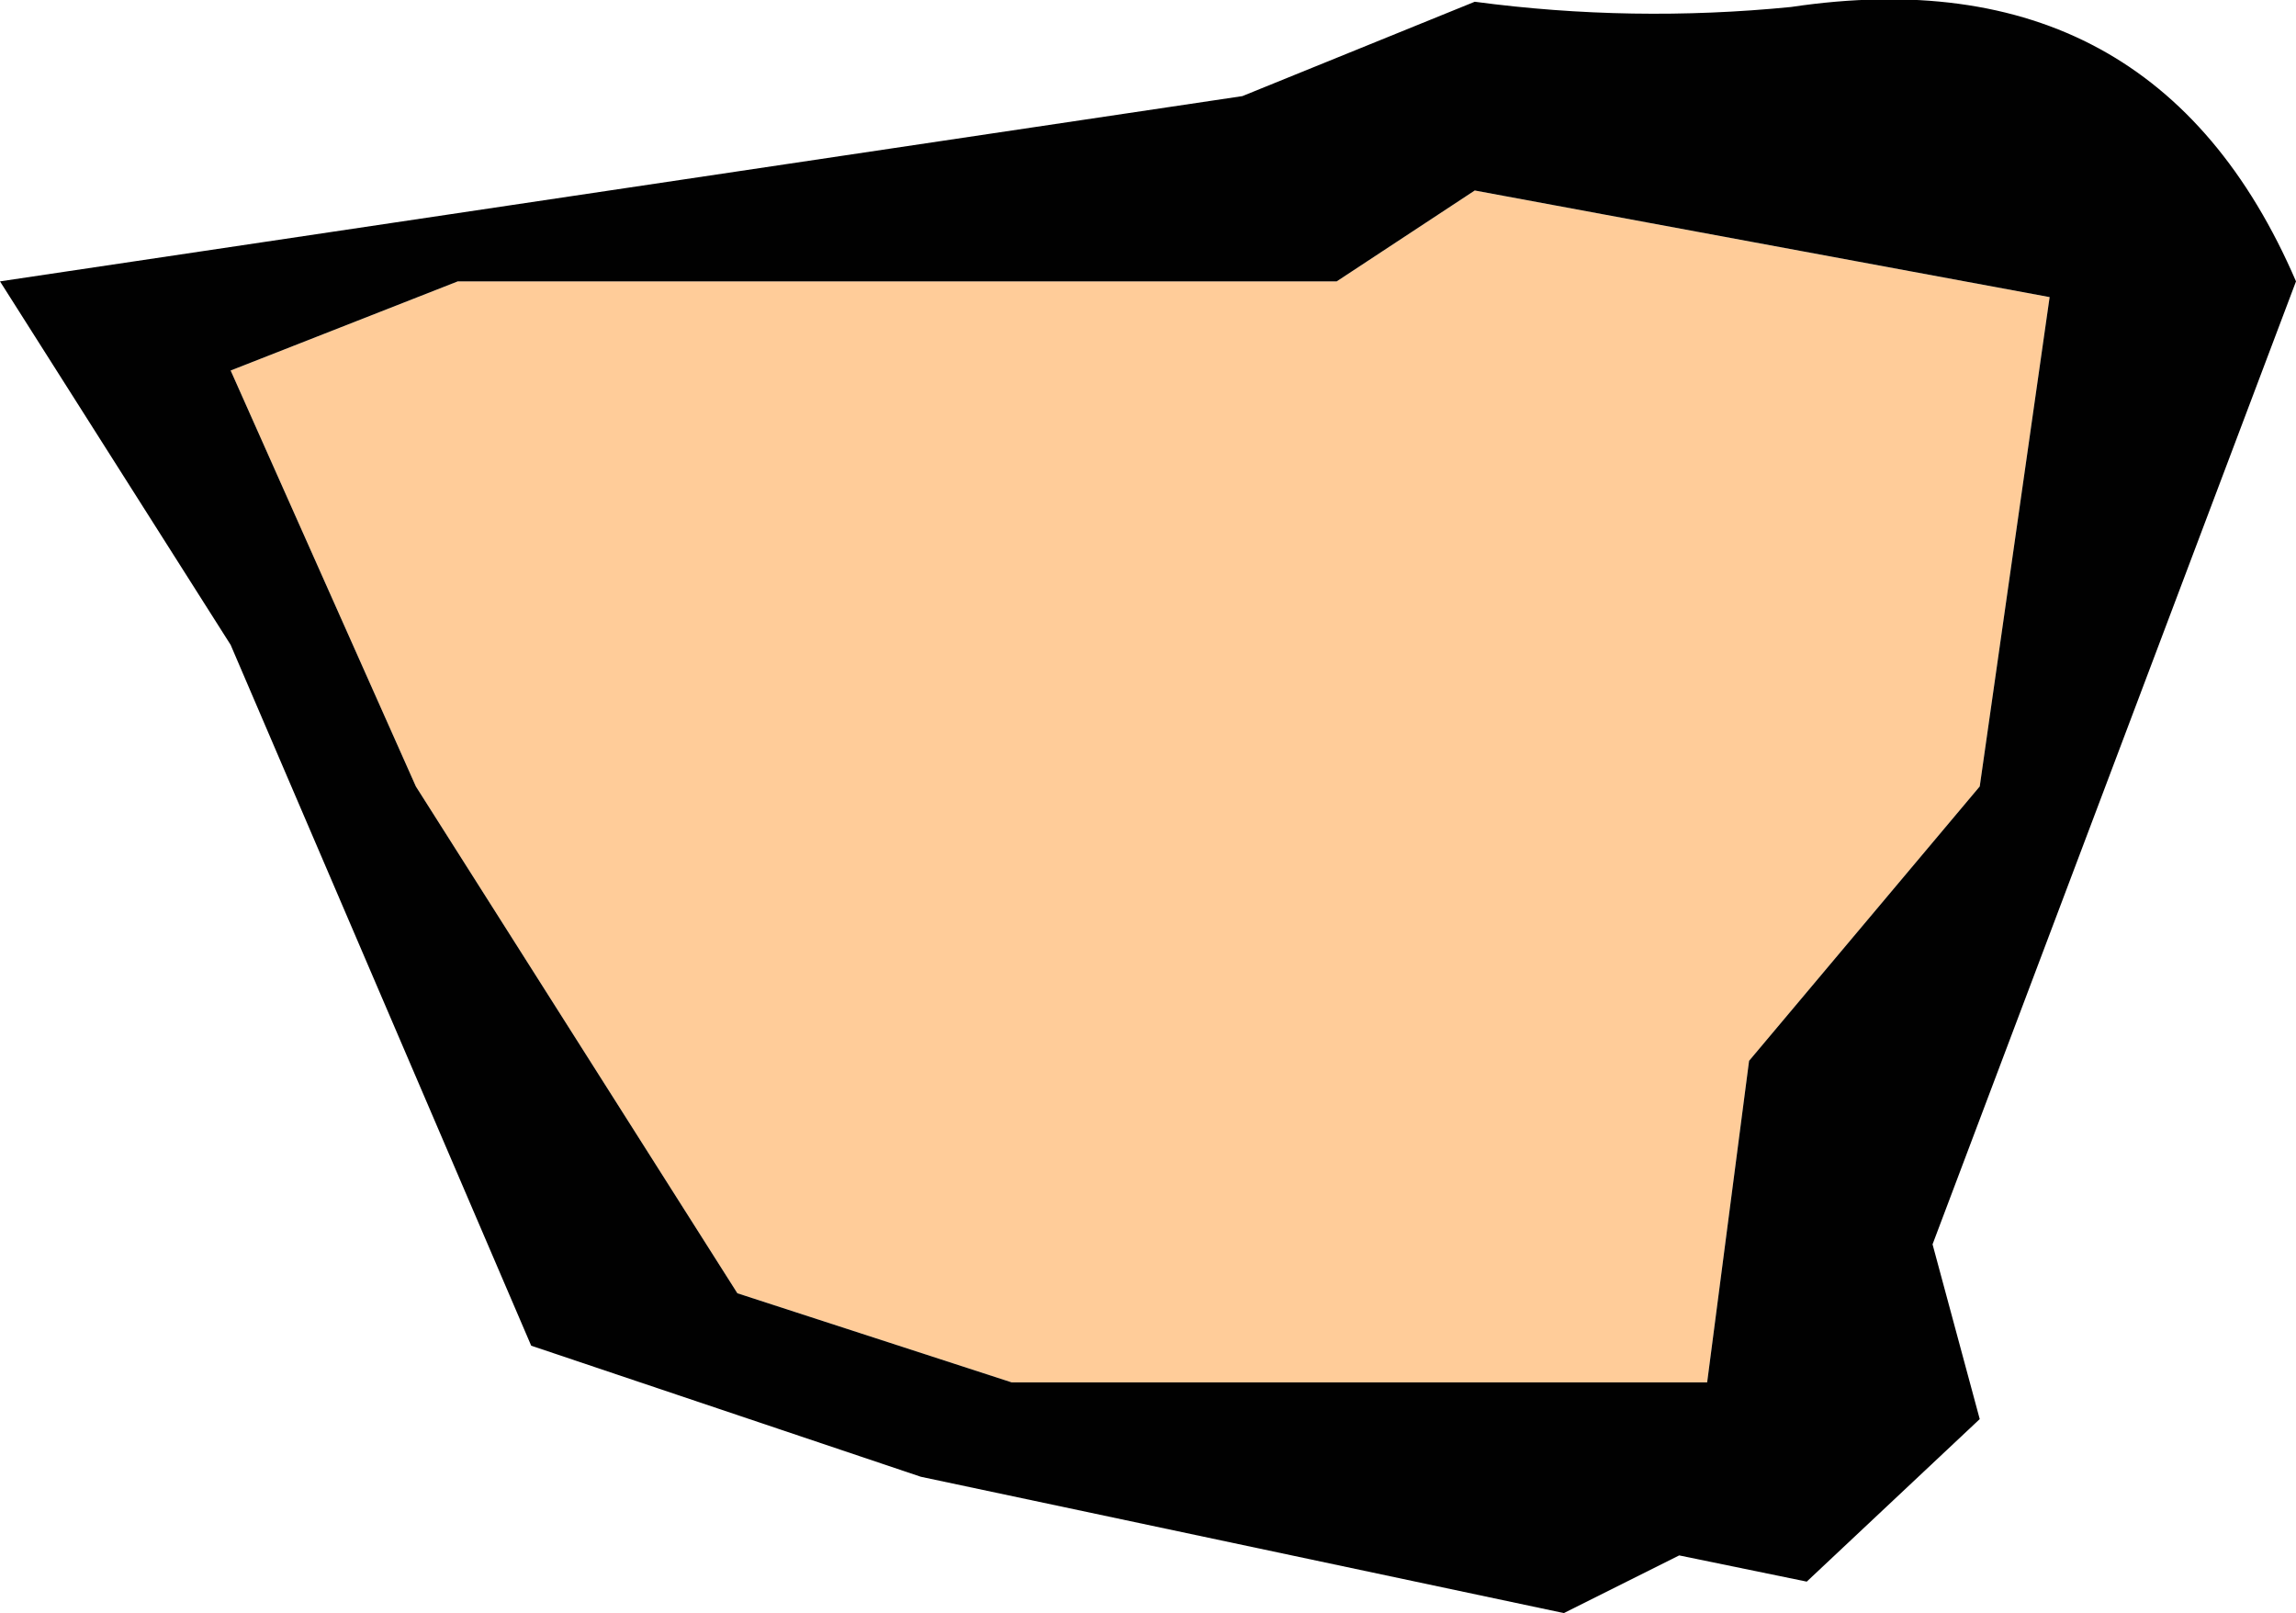 <?xml version="1.0" encoding="UTF-8" standalone="no"?>
<svg xmlns:xlink="http://www.w3.org/1999/xlink" height="46.15px" width="65.7px" xmlns="http://www.w3.org/2000/svg">
  <g transform="matrix(1.0, 0.0, 0.0, 1.0, 29.3, 23.75)">
    <path d="M8.95 -15.7 L12.9 -18.3 29.35 -15.25 27.35 -1.25 20.75 6.6 19.55 15.8 -0.35 15.8 -8.2 13.25 -17.4 -1.25 -22.7 -13.15 -16.2 -15.7 8.95 -15.7" fill="#ffcc99" fill-rule="evenodd" stroke="none"/>
    <path d="M6.25 -21.0 L12.9 -23.7 Q17.4 -23.1 21.95 -23.55 32.35 -25.1 36.4 -15.7 L26.0 11.85 27.35 16.85 22.4 21.5 18.75 20.75 15.45 22.4 -2.95 18.5 -14.1 14.75 -22.7 -5.3 -29.3 -15.7 6.25 -21.0 M8.95 -15.7 L-16.2 -15.7 -22.7 -13.15 -17.4 -1.25 -8.2 13.25 -0.35 15.8 19.55 15.8 20.75 6.6 27.35 -1.25 29.35 -15.25 12.9 -18.3 8.95 -15.7" fill="#010101" fill-rule="evenodd" stroke="none"/>
  </g>
</svg>
